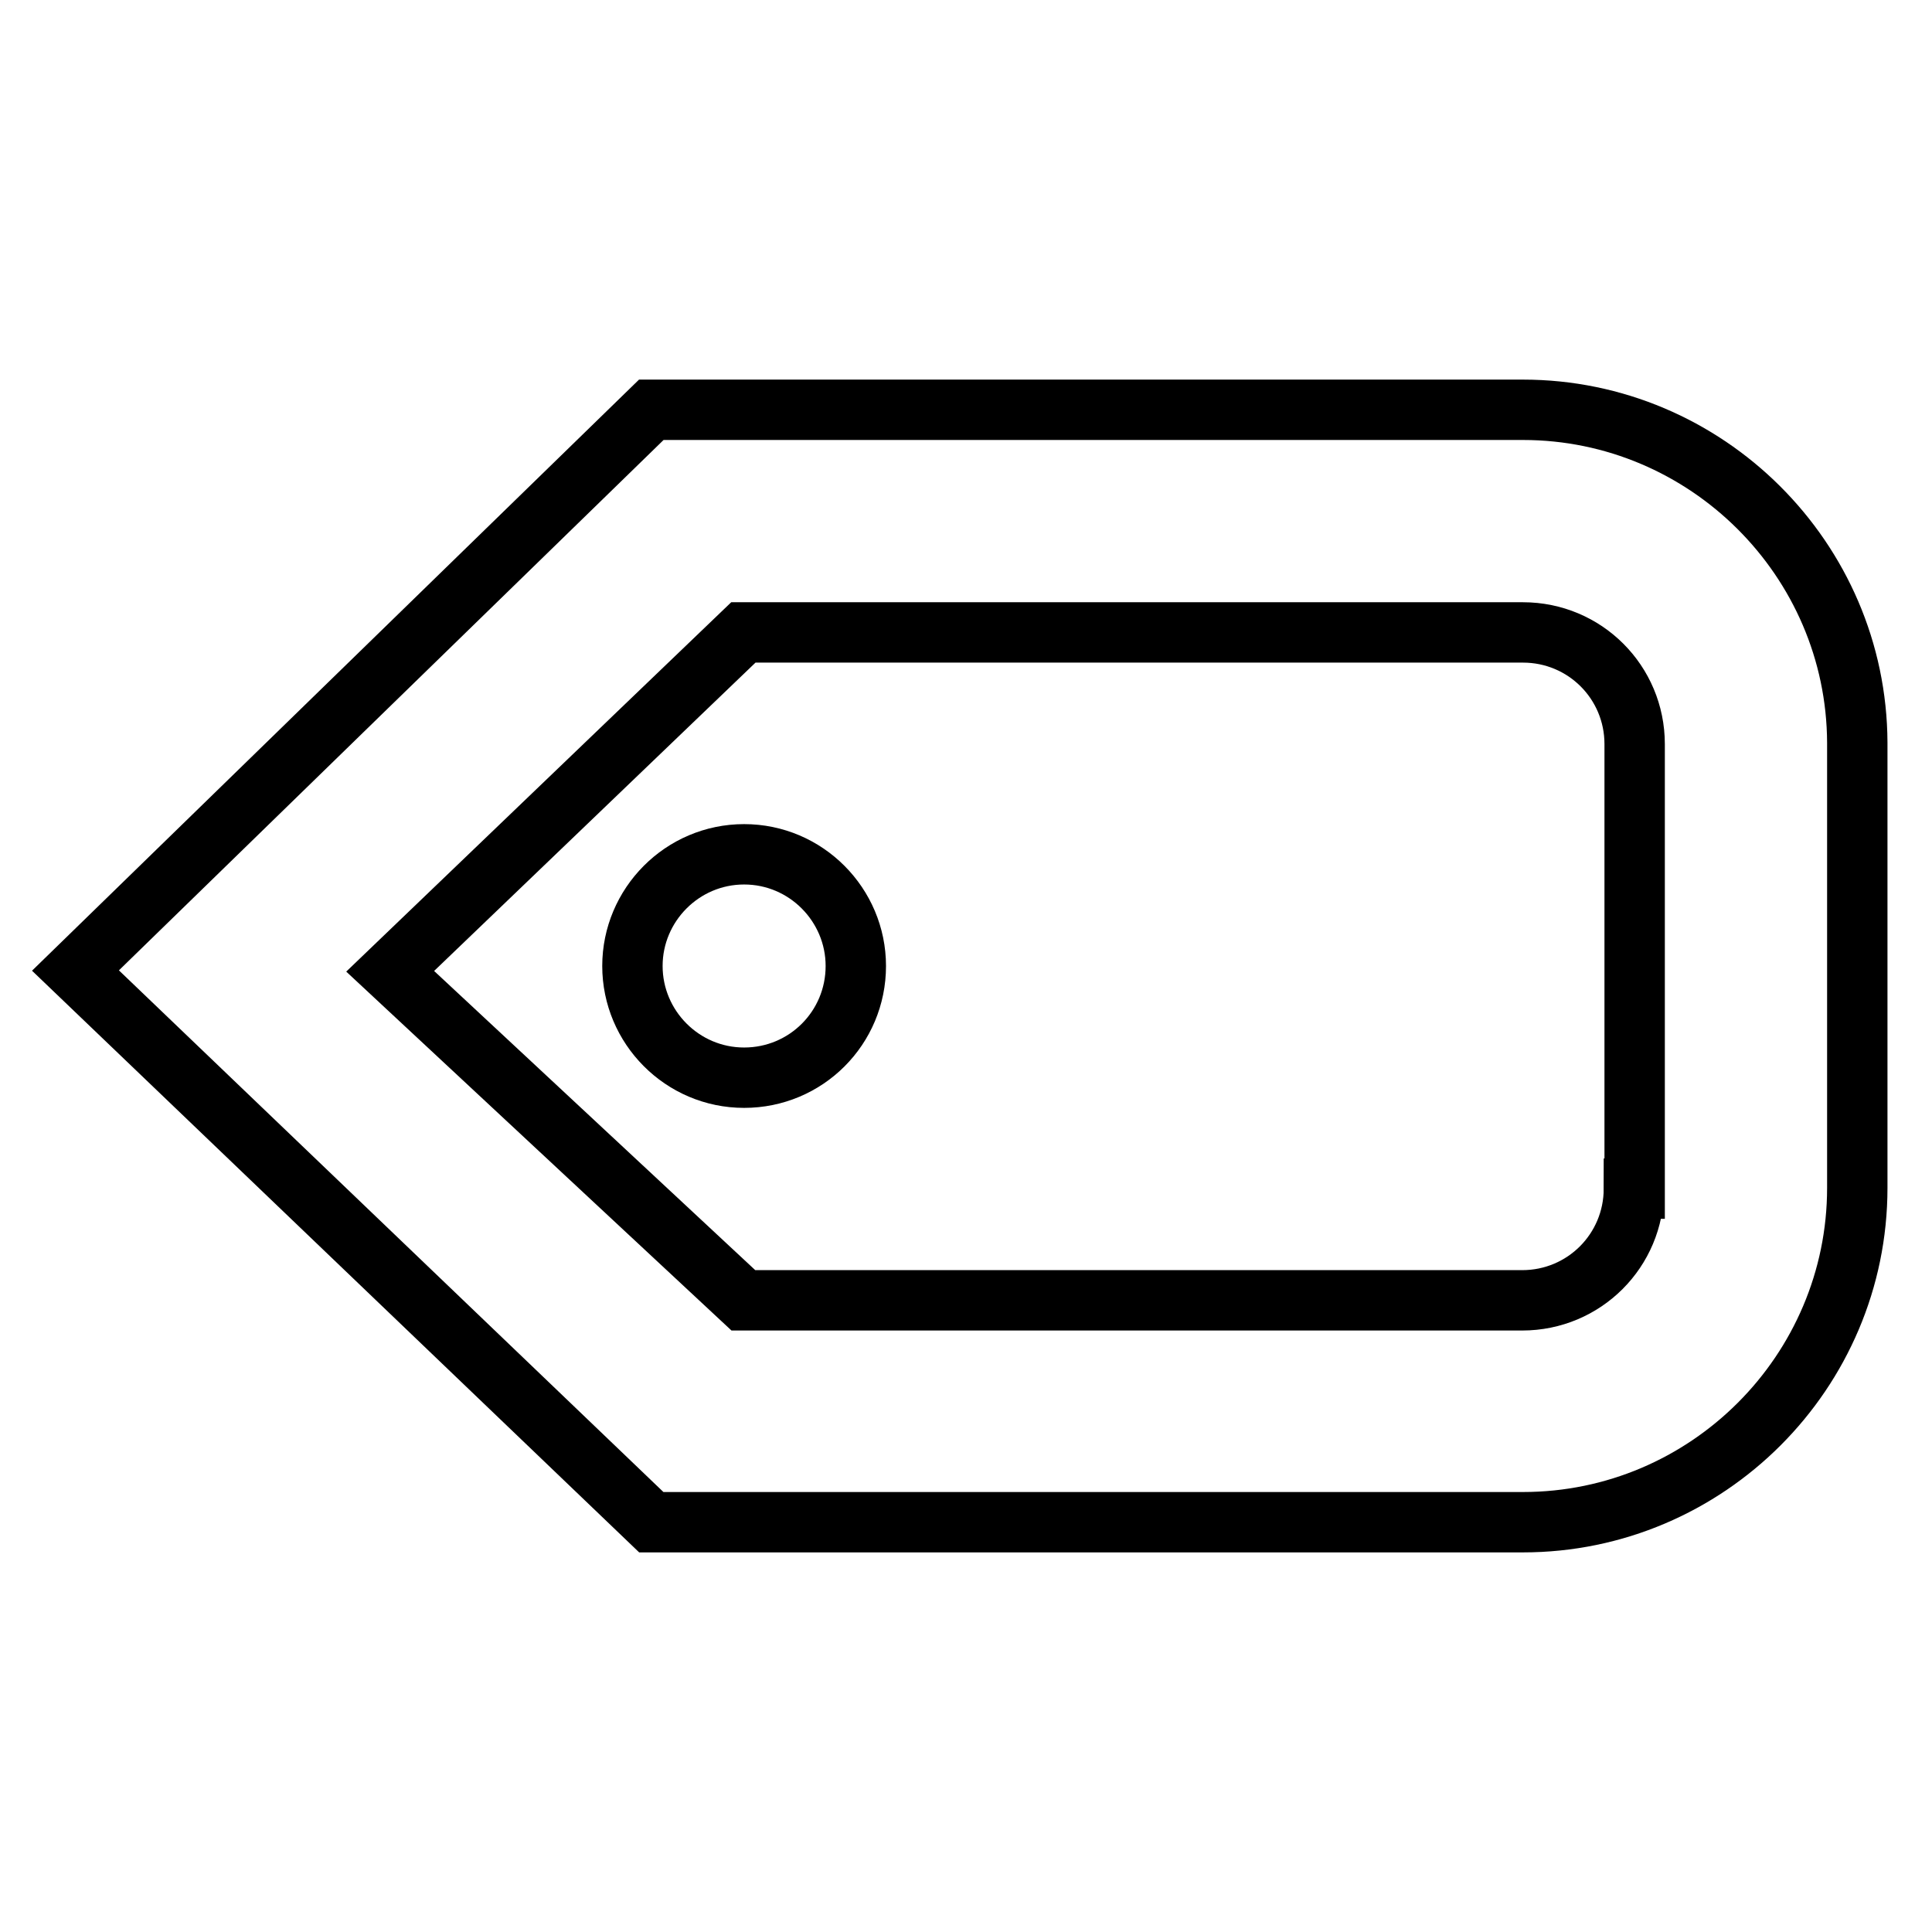 <?xml version="1.0" encoding="utf-8"?>
<!-- Svg Vector Icons : http://www.onlinewebfonts.com/icon -->
<!DOCTYPE svg PUBLIC "-//W3C//DTD SVG 1.1//EN" "http://www.w3.org/Graphics/SVG/1.1/DTD/svg11.dtd">
<svg version="1.1" xmlns="http://www.w3.org/2000/svg" xmlns:xlink="http://www.w3.org/1999/xlink" x="0px" y="0px" viewBox="0 0 256 256" enable-background="new 0 0 256 256" xml:space="preserve">
<g> <path stroke-width="8" fill-opacity="0" stroke="#000000"  d="M201.8,54.3H86.3L10,128.6l76.3,73.1h115.5c24.4,0,44.3-19.9,44.3-44.3v-59C246,74.1,226.1,54.3,201.8,54.3 z M216.5,157.5c0,8.2-6.6,14.8-14.8,14.8H98.5l-46.8-43.6l46.8-44.9h103.3c8.2,0,14.8,6.6,14.8,14.8V157.5z M83.8,128 c0,8.1,6.6,14.8,14.8,14.8s14.8-6.6,14.8-14.8c0-8.1-6.6-14.8-14.8-14.8S83.8,119.9,83.8,128z"/></g>
</svg>